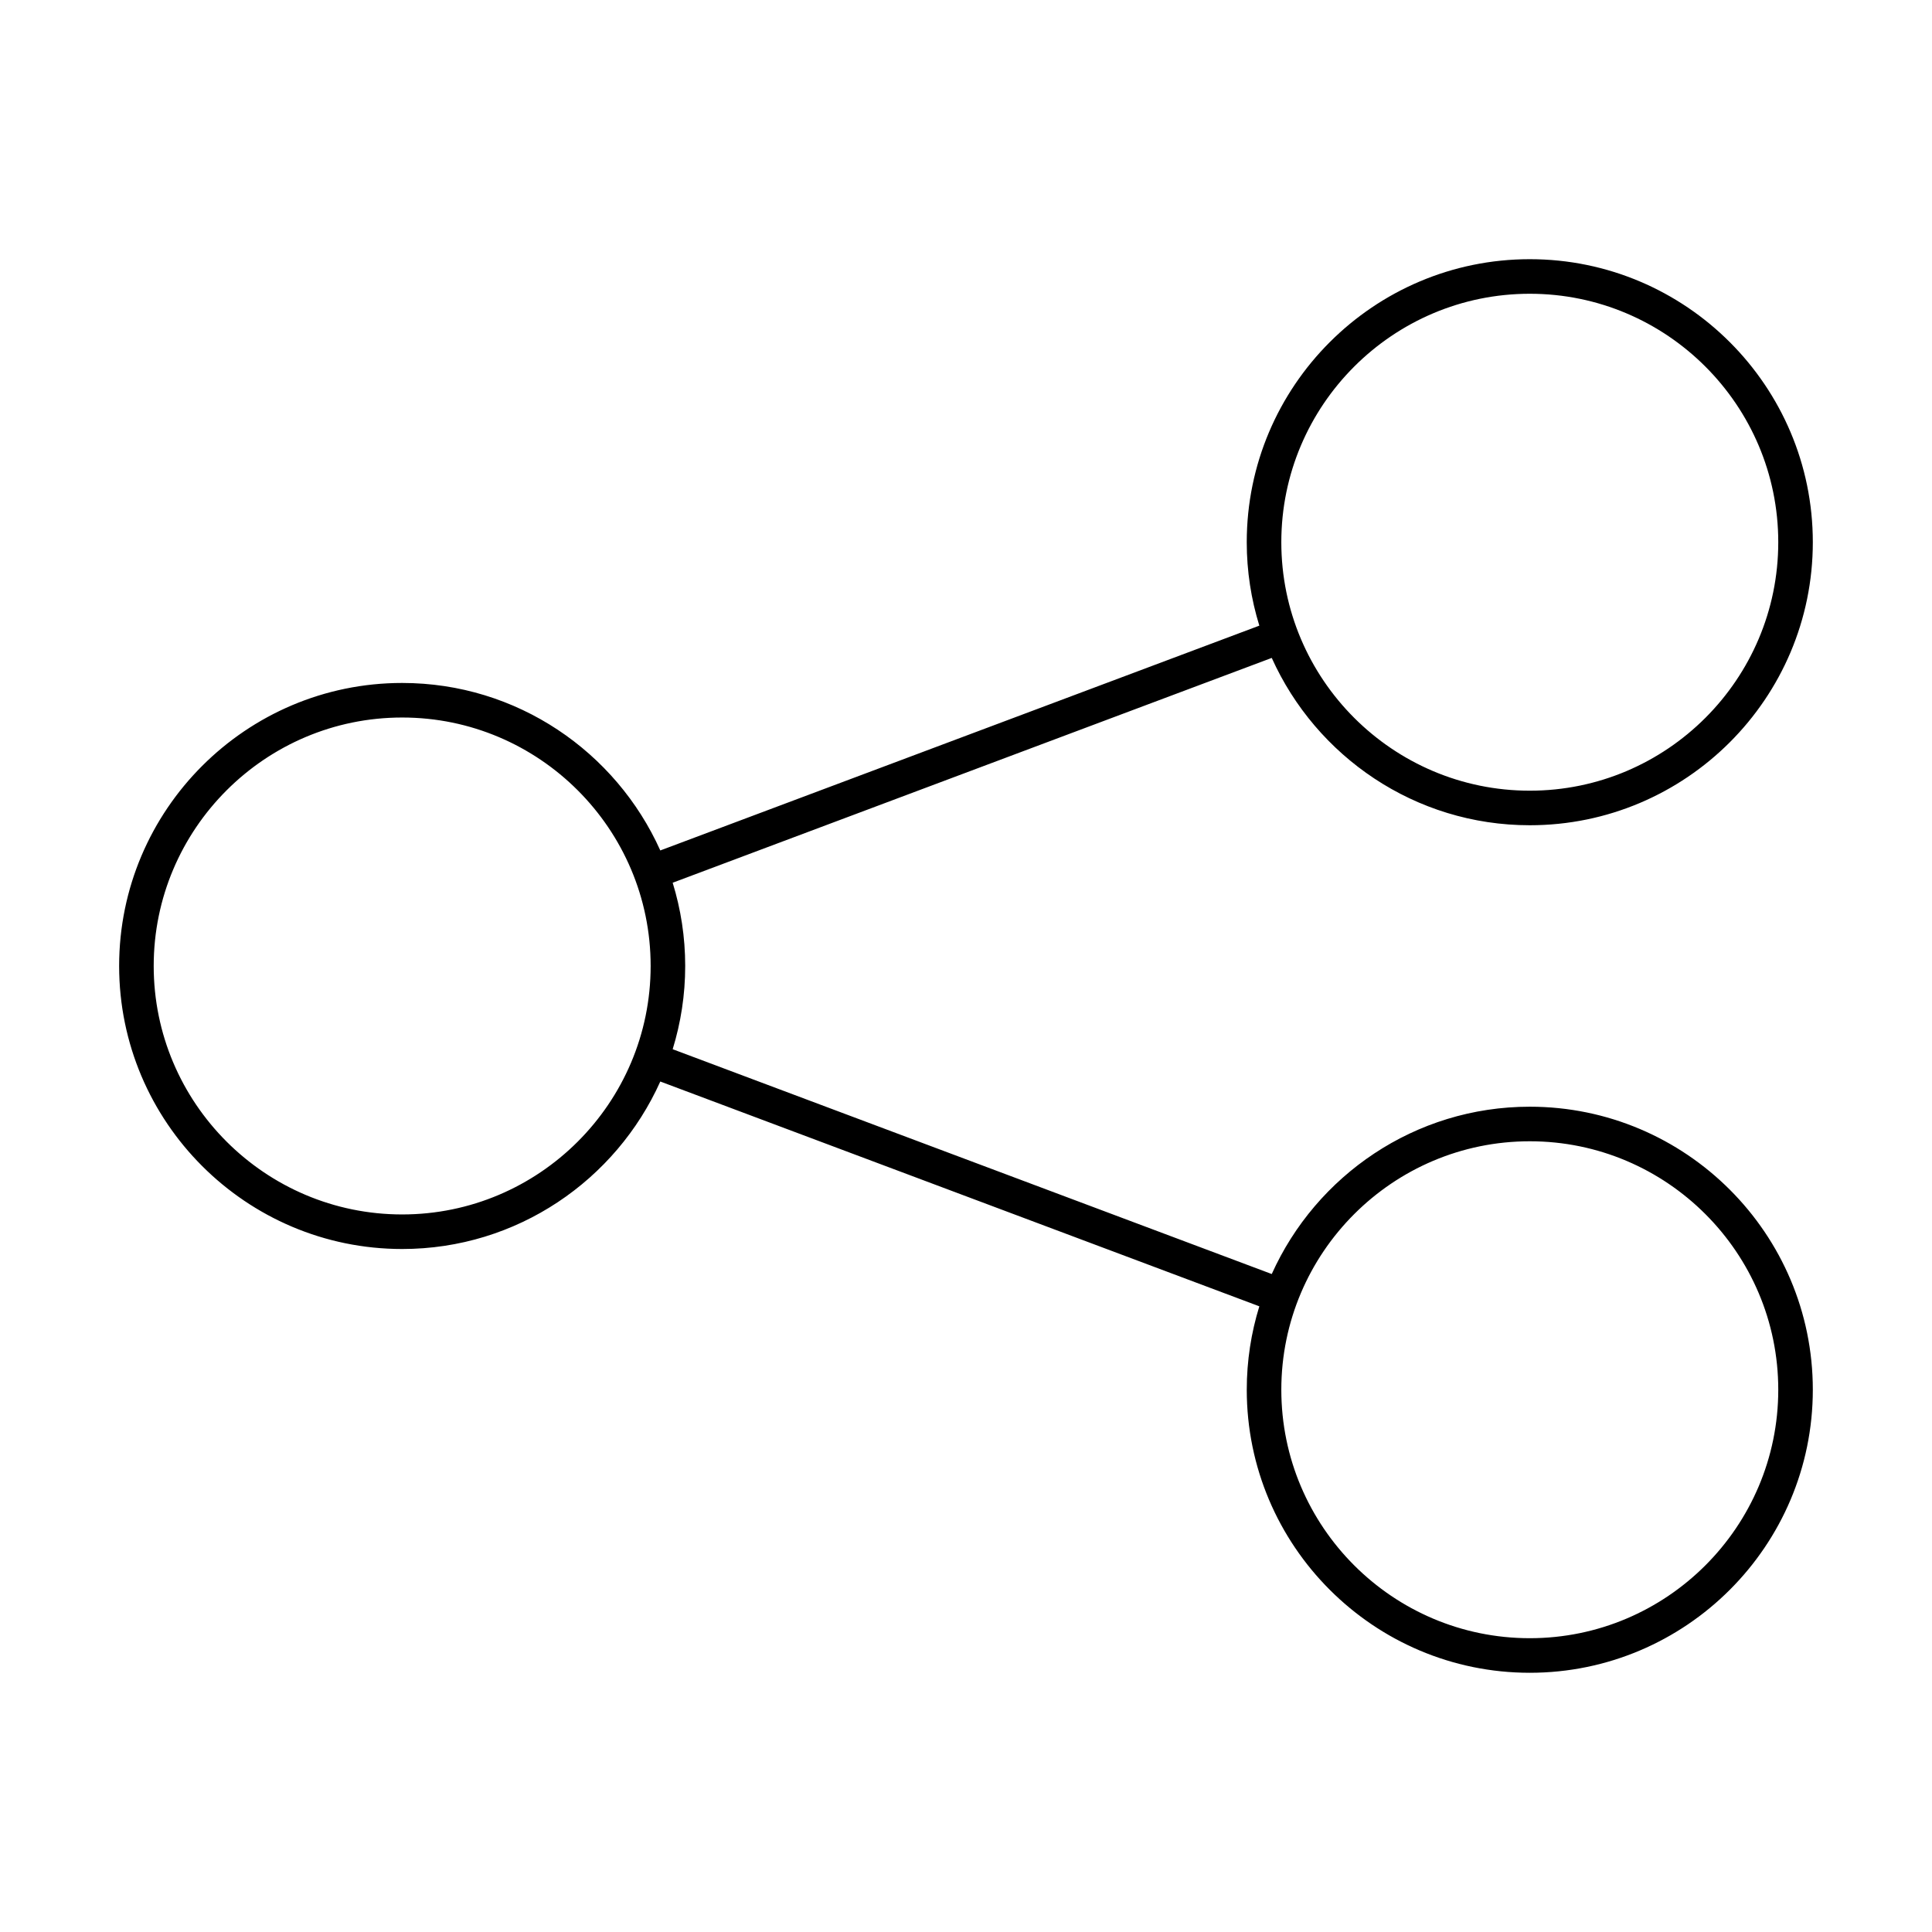 <?xml version="1.0" encoding="UTF-8"?>
<!-- Uploaded to: SVG Repo, www.svgrepo.com, Generator: SVG Repo Mixer Tools -->
<svg fill="#000000" width="800px" height="800px" version="1.1" viewBox="144 144 512 512" xmlns="http://www.w3.org/2000/svg">
 <path d="m250.58 475c30.449 0 56.664-18.266 68.406-44.387l158.75 59.574c-2.16 6.992-3.332 14.414-3.332 22.109 0 41.359 33.645 75.008 75.008 75.008 41.359-0.004 75.004-33.652 75.004-75.012 0-41.355-33.645-75.004-75.008-75.004-30.434 0-56.633 18.246-68.383 44.344l-158.76-59.578c2.152-6.981 3.32-14.387 3.32-22.062 0-7.676-1.168-15.082-3.32-22.059l158.76-59.578c11.75 26.098 37.949 44.344 68.383 44.344 41.363 0 75.008-33.648 75.008-75.008 0-41.355-33.645-75.004-75.008-75.004-41.363 0-75.008 33.648-75.008 75.004 0 7.695 1.172 15.117 3.336 22.113l-158.75 59.574c-11.742-26.121-37.953-44.387-68.406-44.387-41.363-0.004-75.008 33.645-75.008 75 0 41.359 33.645 75.008 75.008 75.008zm298.83-28.551c36.309 0 65.848 29.539 65.848 65.844 0 36.309-29.539 65.848-65.848 65.848-36.309 0-65.848-29.539-65.848-65.848 0-36.305 29.539-65.844 65.848-65.844zm0-224.6c36.309 0 65.848 29.539 65.848 65.844 0 36.309-29.539 65.848-65.848 65.848-36.309 0-65.848-29.539-65.848-65.848 0-36.305 29.539-65.844 65.848-65.844zm-298.83 112.3c36.309 0 65.848 29.539 65.848 65.844 0 36.309-29.539 65.848-65.848 65.848-36.309 0-65.848-29.539-65.848-65.848 0-36.305 29.539-65.844 65.848-65.844z"/>
</svg>